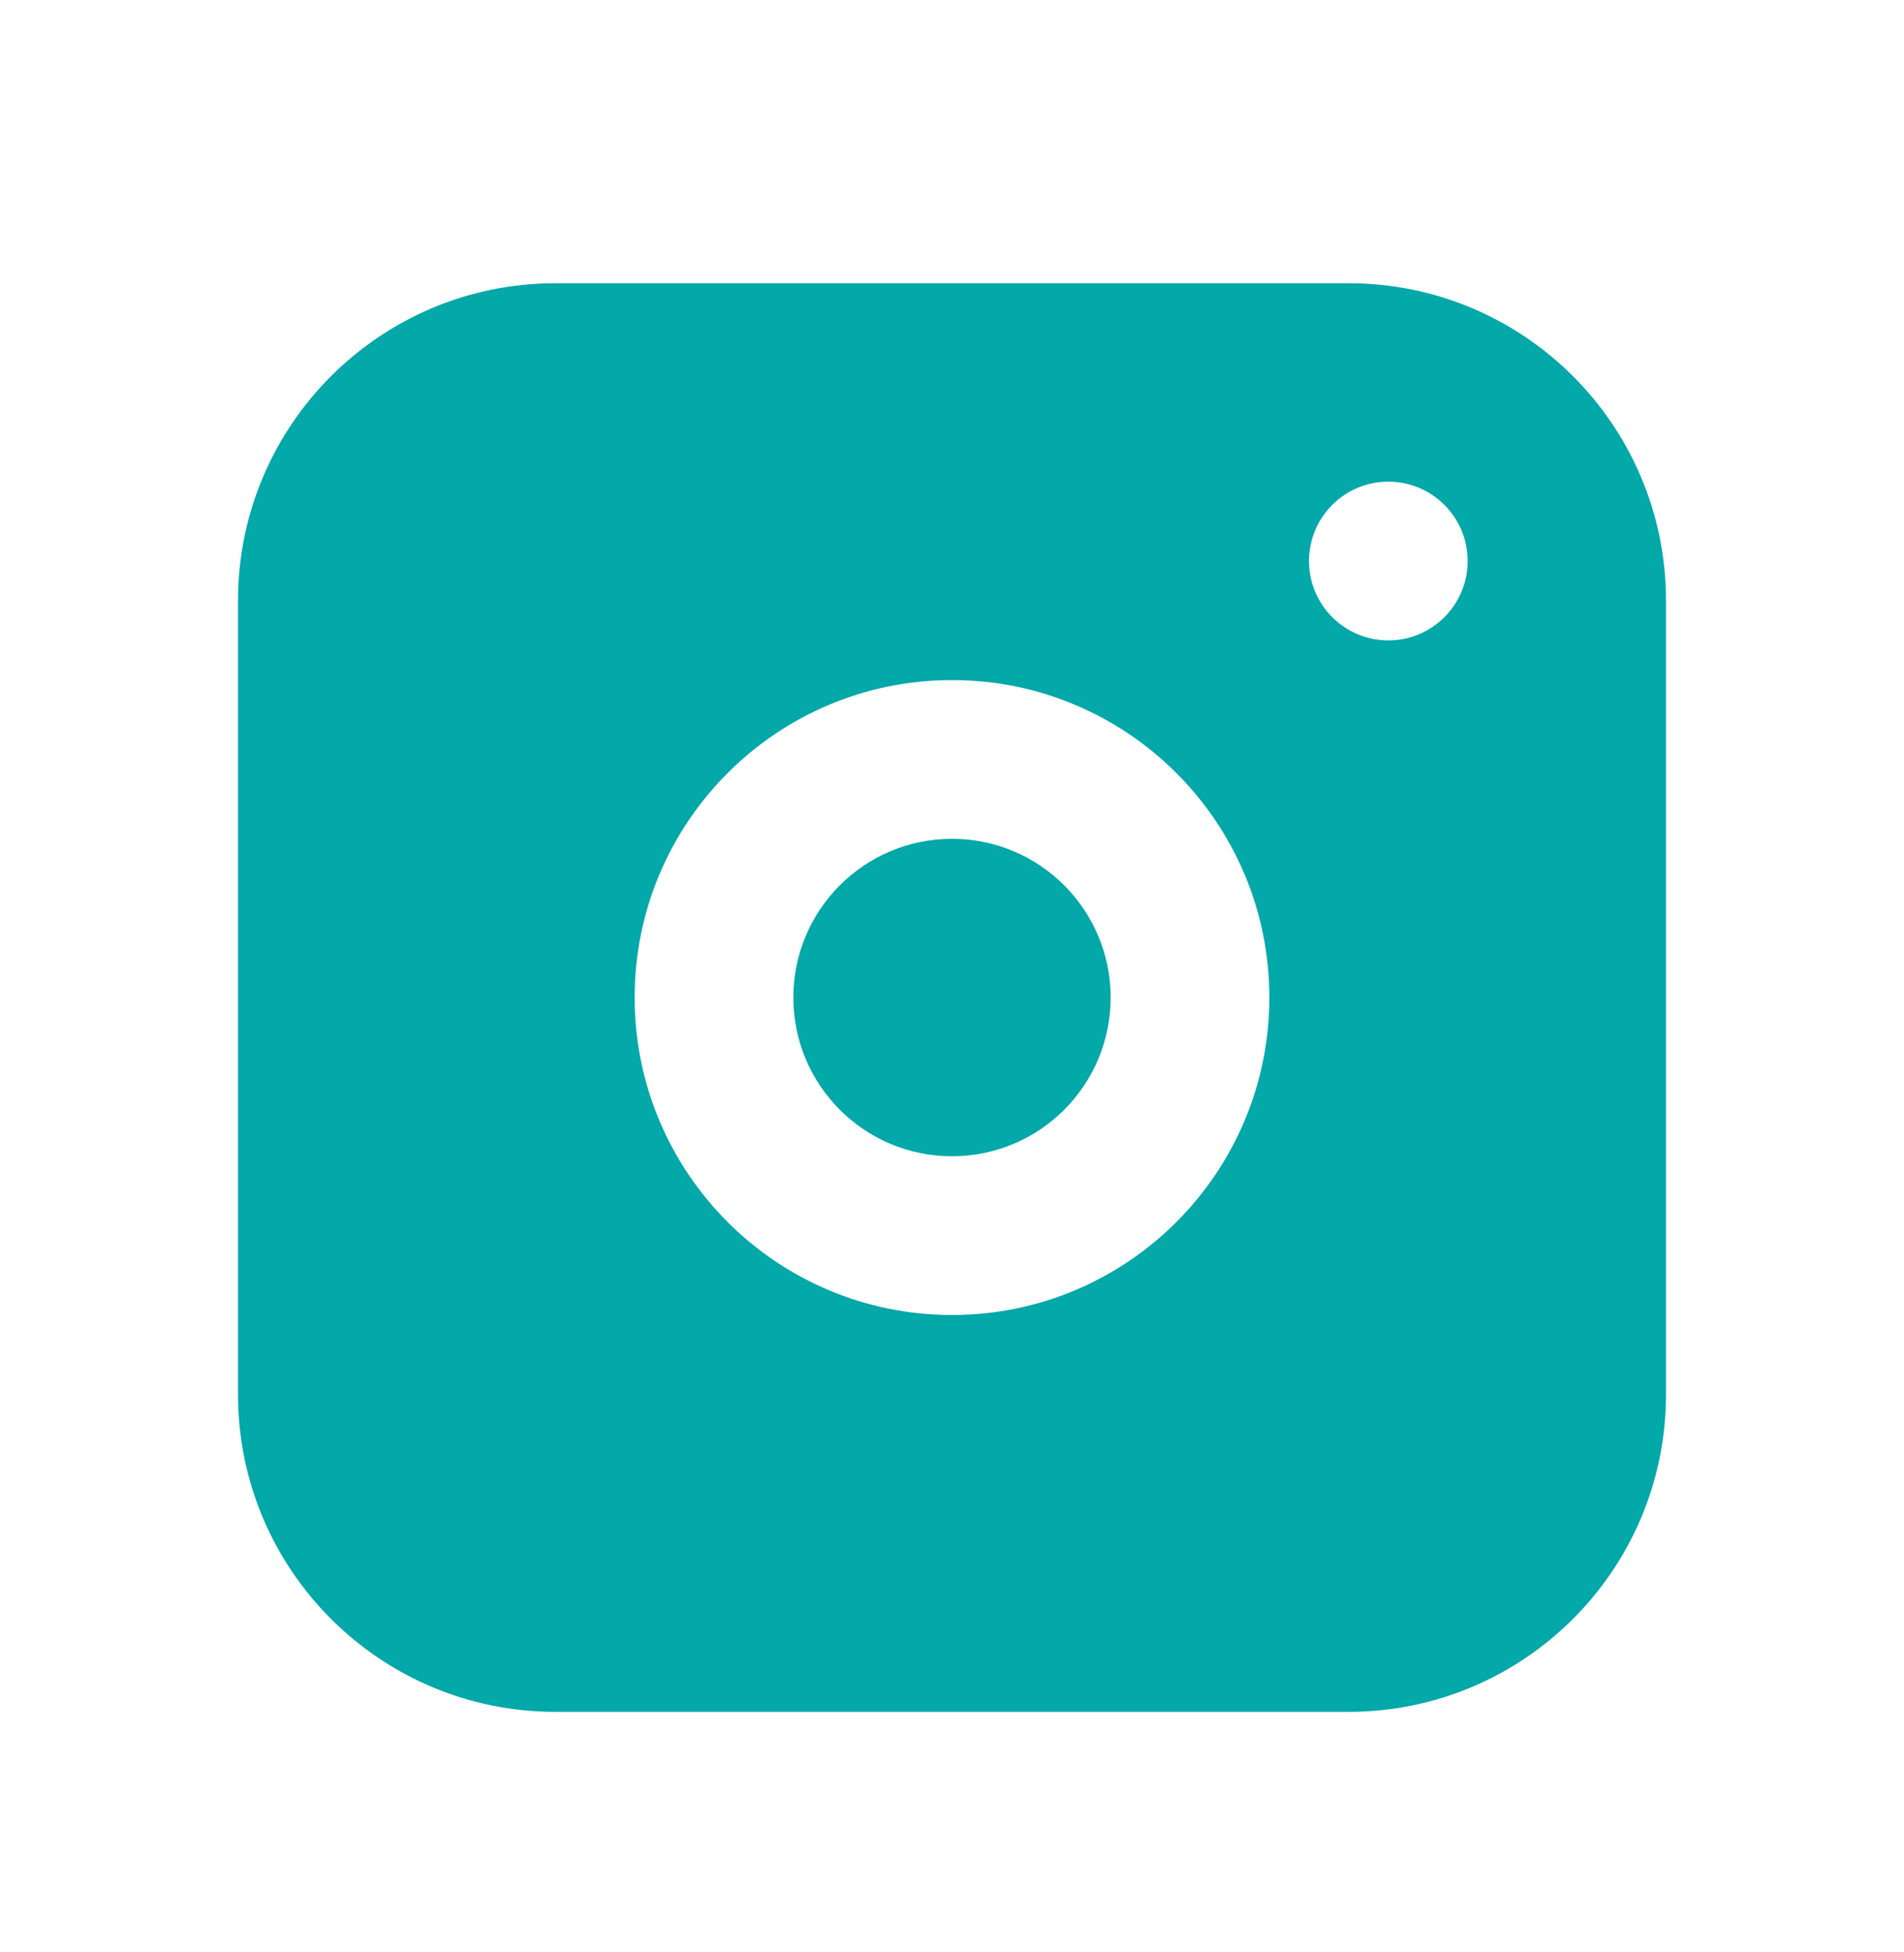 <svg xmlns="http://www.w3.org/2000/svg" width="40" height="41" viewBox="0 0 40 41" fill="none">
  <path fill-rule="evenodd" clip-rule="evenodd" d="M5 12.615C5 8.933 7.985 5.948 11.667 5.948H28.333C32.015 5.948 35 8.933 35 12.615V29.282C35 32.964 32.015 35.949 28.333 35.949H11.667C7.985 35.949 5 32.964 5 29.282V12.615ZM20 17.615C18.159 17.615 16.667 19.108 16.667 20.948C16.667 22.789 18.159 24.282 20 24.282C21.841 24.282 23.333 22.789 23.333 20.948C23.333 19.108 21.841 17.615 20 17.615ZM13.333 20.948C13.333 17.267 16.318 14.282 20 14.282C23.682 14.282 26.667 17.267 26.667 20.948C26.667 24.63 23.682 27.615 20 27.615C16.318 27.615 13.333 24.63 13.333 20.948ZM29.167 13.448C30.087 13.448 30.833 12.702 30.833 11.782C30.833 10.861 30.087 10.115 29.167 10.115C28.246 10.115 27.5 10.861 27.5 11.782C27.5 12.702 28.246 13.448 29.167 13.448Z" fill="#03A8A9"/>
</svg>